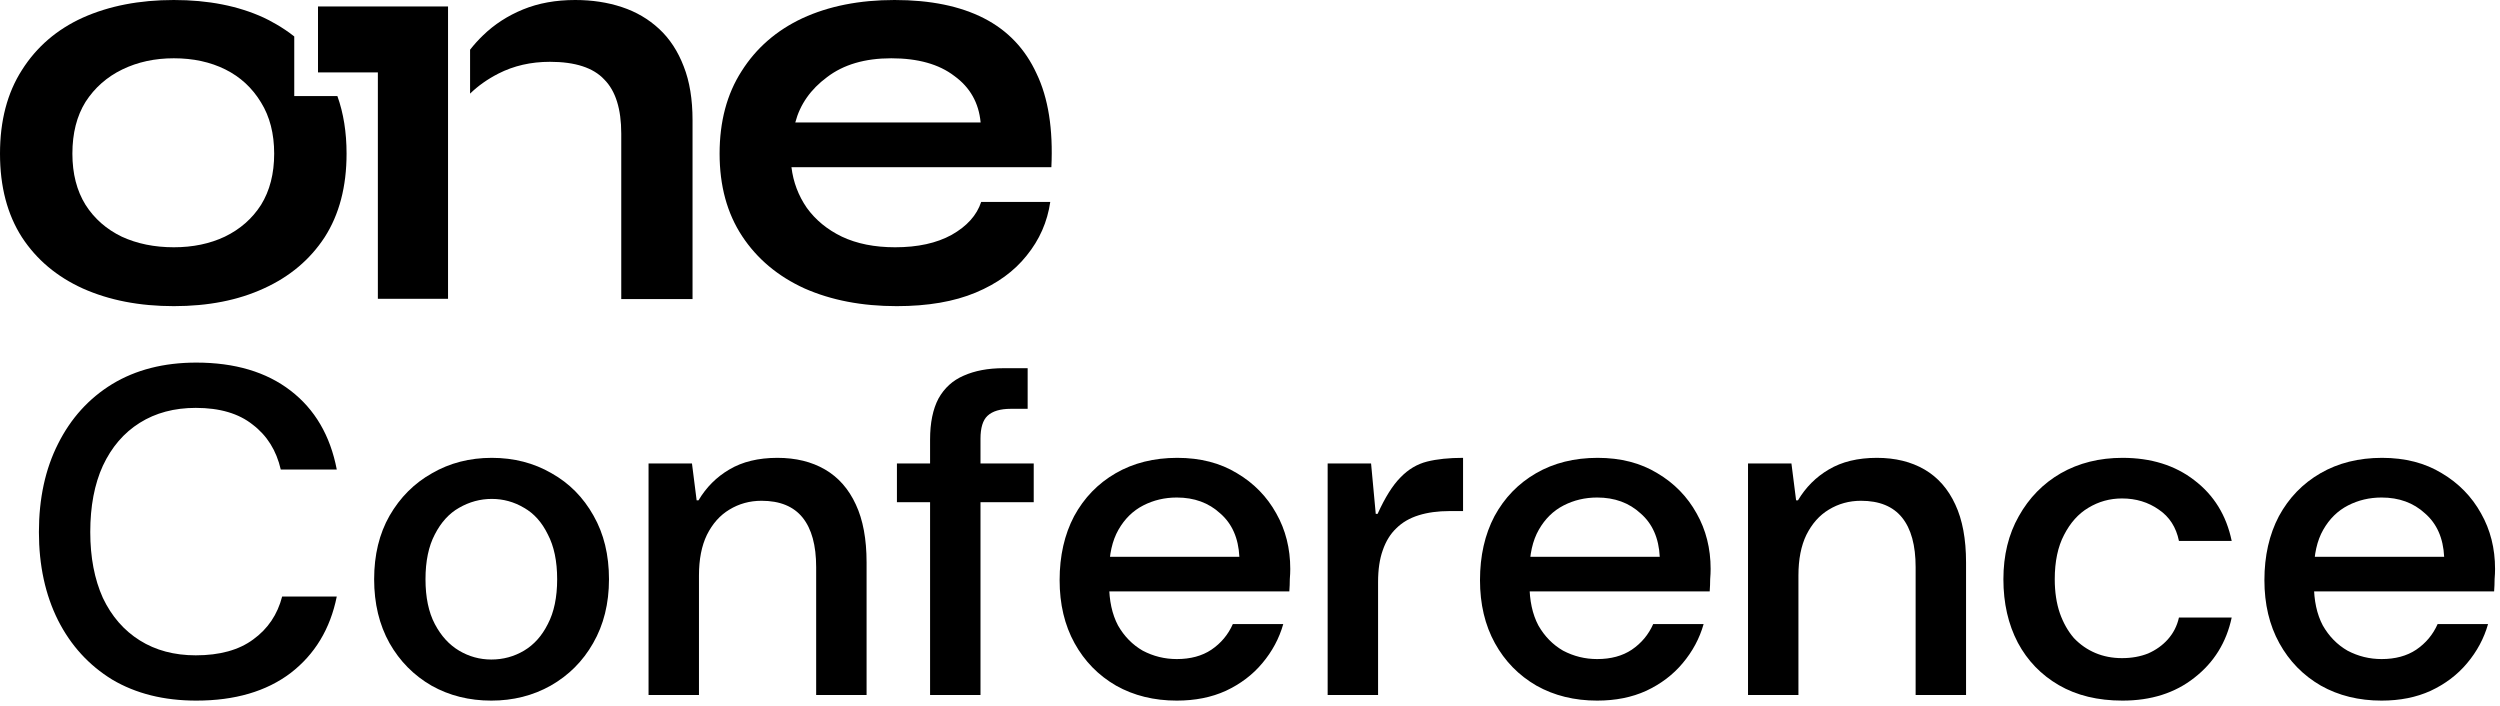 <?xml version="1.0" encoding="utf-8"?>
<svg xmlns="http://www.w3.org/2000/svg" fill="none" height="100%" overflow="visible" preserveAspectRatio="none" style="display: block;" viewBox="0 0 131 37" width="100%">
<g id="ONE Logos">
<g id="ONE">
<path clip-rule="evenodd" d="M15.419 1.911V5.034H17.679C18 5.928 18.16 6.934 18.16 8.052C18.16 9.779 17.777 11.239 17.011 12.432C16.244 13.605 15.181 14.499 13.821 15.116C12.48 15.733 10.909 16.042 9.109 16.042C7.308 16.042 5.718 15.733 4.339 15.116C2.979 14.499 1.916 13.605 1.149 12.432C0.383 11.239 0 9.779 0 8.052C0 6.324 0.383 4.864 1.149 3.671C1.916 2.458 2.979 1.542 4.339 0.925C5.718 0.308 7.308 0 9.109 0C10.909 0 12.48 0.308 13.821 0.925C14.086 1.047 14.812 1.422 15.419 1.911ZM11.781 12.401C10.996 12.772 10.105 12.957 9.109 12.957C8.094 12.957 7.184 12.772 6.379 12.401C5.574 12.011 4.942 11.455 4.483 10.736C4.023 9.995 3.793 9.101 3.793 8.052C3.793 6.982 4.023 6.077 4.483 5.337C4.961 4.597 5.603 4.031 6.408 3.64C7.212 3.249 8.113 3.054 9.109 3.054C10.124 3.054 11.024 3.249 11.81 3.64C12.595 4.031 13.218 4.607 13.678 5.368C14.137 6.108 14.367 7.003 14.367 8.052C14.367 9.101 14.137 9.995 13.678 10.736C13.218 11.455 12.586 12.011 11.781 12.401Z" fill="black" fill-rule="evenodd"/>
<path d="M16.663 0.339L23.477 0.339V15.657H19.8V3.794H16.663L16.663 0.339Z" fill="black"/>
<path d="M24.632 4.906V2.605C24.837 2.342 25.064 2.091 25.313 1.851C25.907 1.275 26.606 0.823 27.41 0.494C28.215 0.165 29.125 0 30.14 0C31.021 0 31.835 0.123 32.582 0.37C33.33 0.617 33.981 0.997 34.536 1.512C35.092 2.026 35.523 2.684 35.829 3.486C36.136 4.267 36.289 5.203 36.289 6.293V15.671H32.554V7.003C32.554 5.707 32.257 4.761 31.663 4.165C31.088 3.548 30.14 3.239 28.818 3.239C27.822 3.239 26.922 3.445 26.117 3.856C25.544 4.149 25.049 4.499 24.632 4.906Z" fill="black"/>
<path clip-rule="evenodd" d="M51.414 10.581H55.034C54.881 11.63 54.469 12.566 53.799 13.389C53.147 14.211 52.257 14.859 51.126 15.332C49.996 15.805 48.617 16.042 46.989 16.042C45.169 16.042 43.56 15.733 42.161 15.116C40.763 14.479 39.671 13.563 38.886 12.371C38.1 11.178 37.707 9.738 37.707 8.052C37.707 6.365 38.091 4.926 38.857 3.733C39.623 2.519 40.686 1.594 42.046 0.956C43.426 0.319 45.035 0 46.874 0C48.751 0 50.312 0.319 51.557 0.956C52.803 1.594 53.722 2.561 54.316 3.856C54.929 5.131 55.188 6.766 55.092 8.761H41.472C41.567 9.543 41.836 10.252 42.276 10.89C42.736 11.527 43.349 12.031 44.115 12.401C44.901 12.772 45.83 12.957 46.902 12.957C48.09 12.957 49.077 12.741 49.862 12.309C50.667 11.856 51.184 11.281 51.414 10.581ZM46.701 3.054C45.322 3.054 44.201 3.383 43.339 4.041C42.477 4.679 41.922 5.471 41.673 6.417H51.385C51.289 5.388 50.83 4.576 50.006 3.98C49.201 3.363 48.1 3.054 46.701 3.054Z" fill="black" fill-rule="evenodd"/>
</g>
<g id="Padding">
<g id="Conference">
<path d="M124.796 36.712C123.606 36.712 122.545 36.451 121.616 35.929C120.686 35.391 119.96 34.649 119.438 33.703C118.916 32.757 118.655 31.656 118.655 30.4C118.655 29.128 118.908 28.011 119.414 27.049C119.936 26.086 120.662 25.336 121.591 24.798C122.521 24.26 123.597 23.991 124.821 23.991C126.028 23.991 127.071 24.26 127.952 24.798C128.833 25.32 129.518 26.021 130.007 26.902C130.497 27.766 130.741 28.737 130.741 29.813C130.741 29.976 130.733 30.156 130.717 30.352C130.717 30.547 130.709 30.759 130.692 30.988H120.588V29.177H128.074C128.026 28.198 127.691 27.44 127.071 26.902C126.468 26.347 125.71 26.07 124.796 26.07C124.16 26.07 123.573 26.209 123.035 26.486C122.496 26.763 122.064 27.187 121.738 27.758C121.412 28.329 121.249 29.055 121.249 29.936V30.621C121.249 31.469 121.404 32.186 121.714 32.773C122.04 33.344 122.472 33.785 123.01 34.095C123.565 34.388 124.16 34.535 124.796 34.535C125.514 34.535 126.117 34.372 126.607 34.046C127.112 33.703 127.487 33.255 127.732 32.7H130.374C130.162 33.45 129.795 34.135 129.273 34.755C128.768 35.359 128.132 35.84 127.365 36.199C126.615 36.541 125.758 36.712 124.796 36.712Z" fill="black" id="Vector"/>
<path d="M111.217 36.712C109.928 36.712 108.819 36.443 107.889 35.905C106.96 35.367 106.242 34.625 105.736 33.679C105.231 32.716 104.978 31.607 104.978 30.352C104.978 29.096 105.247 27.995 105.785 27.049C106.324 26.086 107.058 25.336 107.987 24.798C108.933 24.26 110.01 23.991 111.217 23.991C112.717 23.991 113.973 24.382 114.984 25.165C116.012 25.948 116.664 27.008 116.941 28.345H114.177C114.03 27.628 113.679 27.081 113.125 26.706C112.57 26.315 111.926 26.119 111.192 26.119C110.556 26.119 109.969 26.282 109.431 26.608C108.909 26.918 108.485 27.391 108.158 28.027C107.832 28.647 107.669 29.422 107.669 30.352C107.669 31.02 107.759 31.616 107.938 32.137C108.118 32.643 108.362 33.075 108.672 33.434C108.998 33.777 109.374 34.038 109.798 34.217C110.222 34.396 110.687 34.486 111.192 34.486C111.698 34.486 112.154 34.404 112.562 34.241C112.97 34.062 113.312 33.817 113.59 33.508C113.883 33.181 114.079 32.798 114.177 32.358H116.941C116.664 33.662 116.012 34.714 114.984 35.514C113.973 36.313 112.717 36.712 111.217 36.712Z" fill="black" id="Vector_2"/>
<path d="M91.596 36.419V24.284H93.871L94.116 26.217H94.214C94.621 25.532 95.16 24.994 95.828 24.602C96.513 24.194 97.353 23.991 98.348 23.991C99.311 23.991 100.142 24.194 100.844 24.602C101.545 25.01 102.083 25.622 102.458 26.437C102.833 27.236 103.021 28.247 103.021 29.471V36.419H100.379V29.715C100.379 28.574 100.142 27.709 99.669 27.122C99.196 26.535 98.479 26.241 97.516 26.241C96.897 26.241 96.334 26.396 95.828 26.706C95.339 27 94.948 27.44 94.654 28.027C94.377 28.598 94.238 29.308 94.238 30.156V36.419H91.596Z" fill="black" id="Vector_3"/>
<path d="M83.692 36.712C82.501 36.712 81.441 36.451 80.512 35.929C79.582 35.391 78.856 34.649 78.334 33.703C77.812 32.757 77.552 31.656 77.552 30.4C77.552 29.128 77.804 28.011 78.31 27.049C78.832 26.086 79.558 25.336 80.487 24.798C81.417 24.26 82.493 23.991 83.717 23.991C84.924 23.991 85.967 24.26 86.848 24.798C87.729 25.32 88.414 26.021 88.903 26.902C89.392 27.766 89.637 28.737 89.637 29.813C89.637 29.976 89.629 30.156 89.613 30.352C89.613 30.547 89.605 30.759 89.588 30.988H79.484V29.177H86.971C86.922 28.198 86.587 27.44 85.967 26.902C85.364 26.347 84.606 26.07 83.692 26.07C83.056 26.07 82.469 26.209 81.931 26.486C81.392 26.763 80.96 27.187 80.634 27.758C80.308 28.329 80.145 29.055 80.145 29.936V30.621C80.145 31.469 80.3 32.186 80.61 32.773C80.936 33.344 81.368 33.785 81.906 34.095C82.461 34.388 83.056 34.535 83.692 34.535C84.41 34.535 85.013 34.372 85.503 34.046C86.008 33.703 86.383 33.255 86.628 32.7H89.27C89.058 33.45 88.691 34.135 88.169 34.755C87.664 35.359 87.028 35.84 86.261 36.199C85.511 36.541 84.654 36.712 83.692 36.712Z" fill="black" id="Vector_4"/>
<path d="M69.569 36.419V24.284H71.844L72.089 26.926H72.187C72.578 26.062 72.978 25.426 73.385 25.018C73.793 24.594 74.258 24.317 74.78 24.186C75.302 24.056 75.93 23.991 76.664 23.991V26.78H75.954C75.351 26.78 74.812 26.853 74.34 27C73.867 27.147 73.475 27.375 73.165 27.685C72.855 27.978 72.619 28.362 72.456 28.835C72.293 29.291 72.211 29.846 72.211 30.498V36.419H69.569Z" fill="black" id="Vector_5"/>
<path d="M61.665 36.712C60.474 36.712 59.414 36.451 58.485 35.929C57.555 35.391 56.829 34.649 56.307 33.703C55.785 32.757 55.524 31.656 55.524 30.4C55.524 29.128 55.777 28.011 56.283 27.049C56.805 26.086 57.531 25.336 58.46 24.798C59.39 24.26 60.466 23.991 61.69 23.991C62.897 23.991 63.94 24.26 64.821 24.798C65.702 25.32 66.387 26.021 66.876 26.902C67.365 27.766 67.61 28.737 67.61 29.813C67.61 29.976 67.602 30.156 67.586 30.352C67.586 30.547 67.578 30.759 67.561 30.988H57.457V29.177H64.943C64.894 28.198 64.56 27.44 63.94 26.902C63.337 26.347 62.578 26.07 61.665 26.07C61.029 26.07 60.442 26.209 59.904 26.486C59.365 26.763 58.933 27.187 58.607 27.758C58.281 28.329 58.118 29.055 58.118 29.936V30.621C58.118 31.469 58.273 32.186 58.583 32.773C58.909 33.344 59.341 33.785 59.879 34.095C60.434 34.388 61.029 34.535 61.665 34.535C62.383 34.535 62.986 34.372 63.475 34.046C63.981 33.703 64.356 33.255 64.601 32.7H67.243C67.031 33.45 66.664 34.135 66.142 34.755C65.637 35.359 65.001 35.84 64.234 36.199C63.484 36.541 62.627 36.712 61.665 36.712Z" fill="black" id="Vector_6"/>
<path d="M48.736 36.419V23.037C48.736 22.156 48.883 21.439 49.176 20.884C49.486 20.329 49.926 19.93 50.497 19.685C51.084 19.424 51.778 19.294 52.577 19.294H53.849V21.422H52.968C52.414 21.422 52.006 21.544 51.745 21.789C51.501 22.017 51.378 22.417 51.378 22.988V36.419H48.736ZM46.999 26.315V24.285H54.167V26.315H46.999Z" fill="black" id="Vector_7"/>
<path d="M33.984 36.419V24.284H36.259L36.504 26.217H36.602C37.009 25.532 37.547 24.994 38.216 24.602C38.901 24.194 39.741 23.991 40.736 23.991C41.698 23.991 42.53 24.194 43.231 24.602C43.933 25.01 44.471 25.622 44.846 26.437C45.221 27.236 45.409 28.247 45.409 29.471V36.419H42.767V29.715C42.767 28.574 42.53 27.709 42.057 27.122C41.584 26.535 40.867 26.241 39.904 26.241C39.285 26.241 38.722 26.396 38.216 26.706C37.727 27 37.335 27.44 37.042 28.027C36.765 28.598 36.626 29.308 36.626 30.156V36.419H33.984Z" fill="black" id="Vector_8"/>
<path d="M25.745 36.712C24.587 36.712 23.544 36.451 22.614 35.929C21.684 35.391 20.95 34.649 20.412 33.703C19.874 32.741 19.605 31.624 19.605 30.352C19.605 29.079 19.874 27.97 20.412 27.024C20.967 26.062 21.709 25.32 22.638 24.798C23.568 24.26 24.612 23.991 25.77 23.991C26.928 23.991 27.972 24.26 28.901 24.798C29.831 25.32 30.565 26.062 31.103 27.024C31.642 27.97 31.911 29.079 31.911 30.352C31.911 31.624 31.633 32.741 31.079 33.703C30.541 34.649 29.799 35.391 28.853 35.929C27.923 36.451 26.887 36.712 25.745 36.712ZM25.745 34.559C26.365 34.559 26.936 34.404 27.458 34.095C27.98 33.785 28.396 33.32 28.706 32.7C29.032 32.08 29.195 31.297 29.195 30.352C29.195 29.405 29.032 28.623 28.706 28.003C28.396 27.367 27.98 26.902 27.458 26.608C26.936 26.298 26.373 26.143 25.77 26.143C25.166 26.143 24.596 26.298 24.057 26.608C23.535 26.902 23.111 27.367 22.785 28.003C22.459 28.623 22.296 29.405 22.296 30.352C22.296 31.297 22.459 32.08 22.785 32.7C23.111 33.32 23.535 33.785 24.057 34.095C24.579 34.404 25.142 34.559 25.745 34.559Z" fill="black" id="Vector_9"/>
<path d="M10.284 36.712C8.587 36.712 7.119 36.345 5.88 35.611C4.657 34.861 3.711 33.825 3.042 32.504C2.373 31.167 2.039 29.626 2.039 27.88C2.039 26.119 2.373 24.578 3.042 23.256C3.711 21.919 4.657 20.875 5.88 20.125C7.119 19.375 8.587 19 10.284 19C12.306 19 13.953 19.489 15.225 20.468C16.498 21.446 17.305 22.824 17.647 24.602H14.712C14.483 23.607 13.994 22.824 13.244 22.253C12.51 21.666 11.515 21.373 10.259 21.373C9.134 21.373 8.155 21.634 7.323 22.156C6.491 22.677 5.847 23.428 5.39 24.406C4.95 25.369 4.73 26.527 4.73 27.88C4.73 29.201 4.95 30.351 5.39 31.33C5.847 32.292 6.491 33.034 7.323 33.556C8.155 34.078 9.134 34.339 10.259 34.339C11.515 34.339 12.518 34.062 13.268 33.507C14.035 32.953 14.54 32.203 14.785 31.257H17.647C17.305 32.953 16.498 34.29 15.225 35.269C13.953 36.231 12.306 36.712 10.284 36.712Z" fill="black" id="Vector_10"/>
</g>
</g>
</g>
</svg>